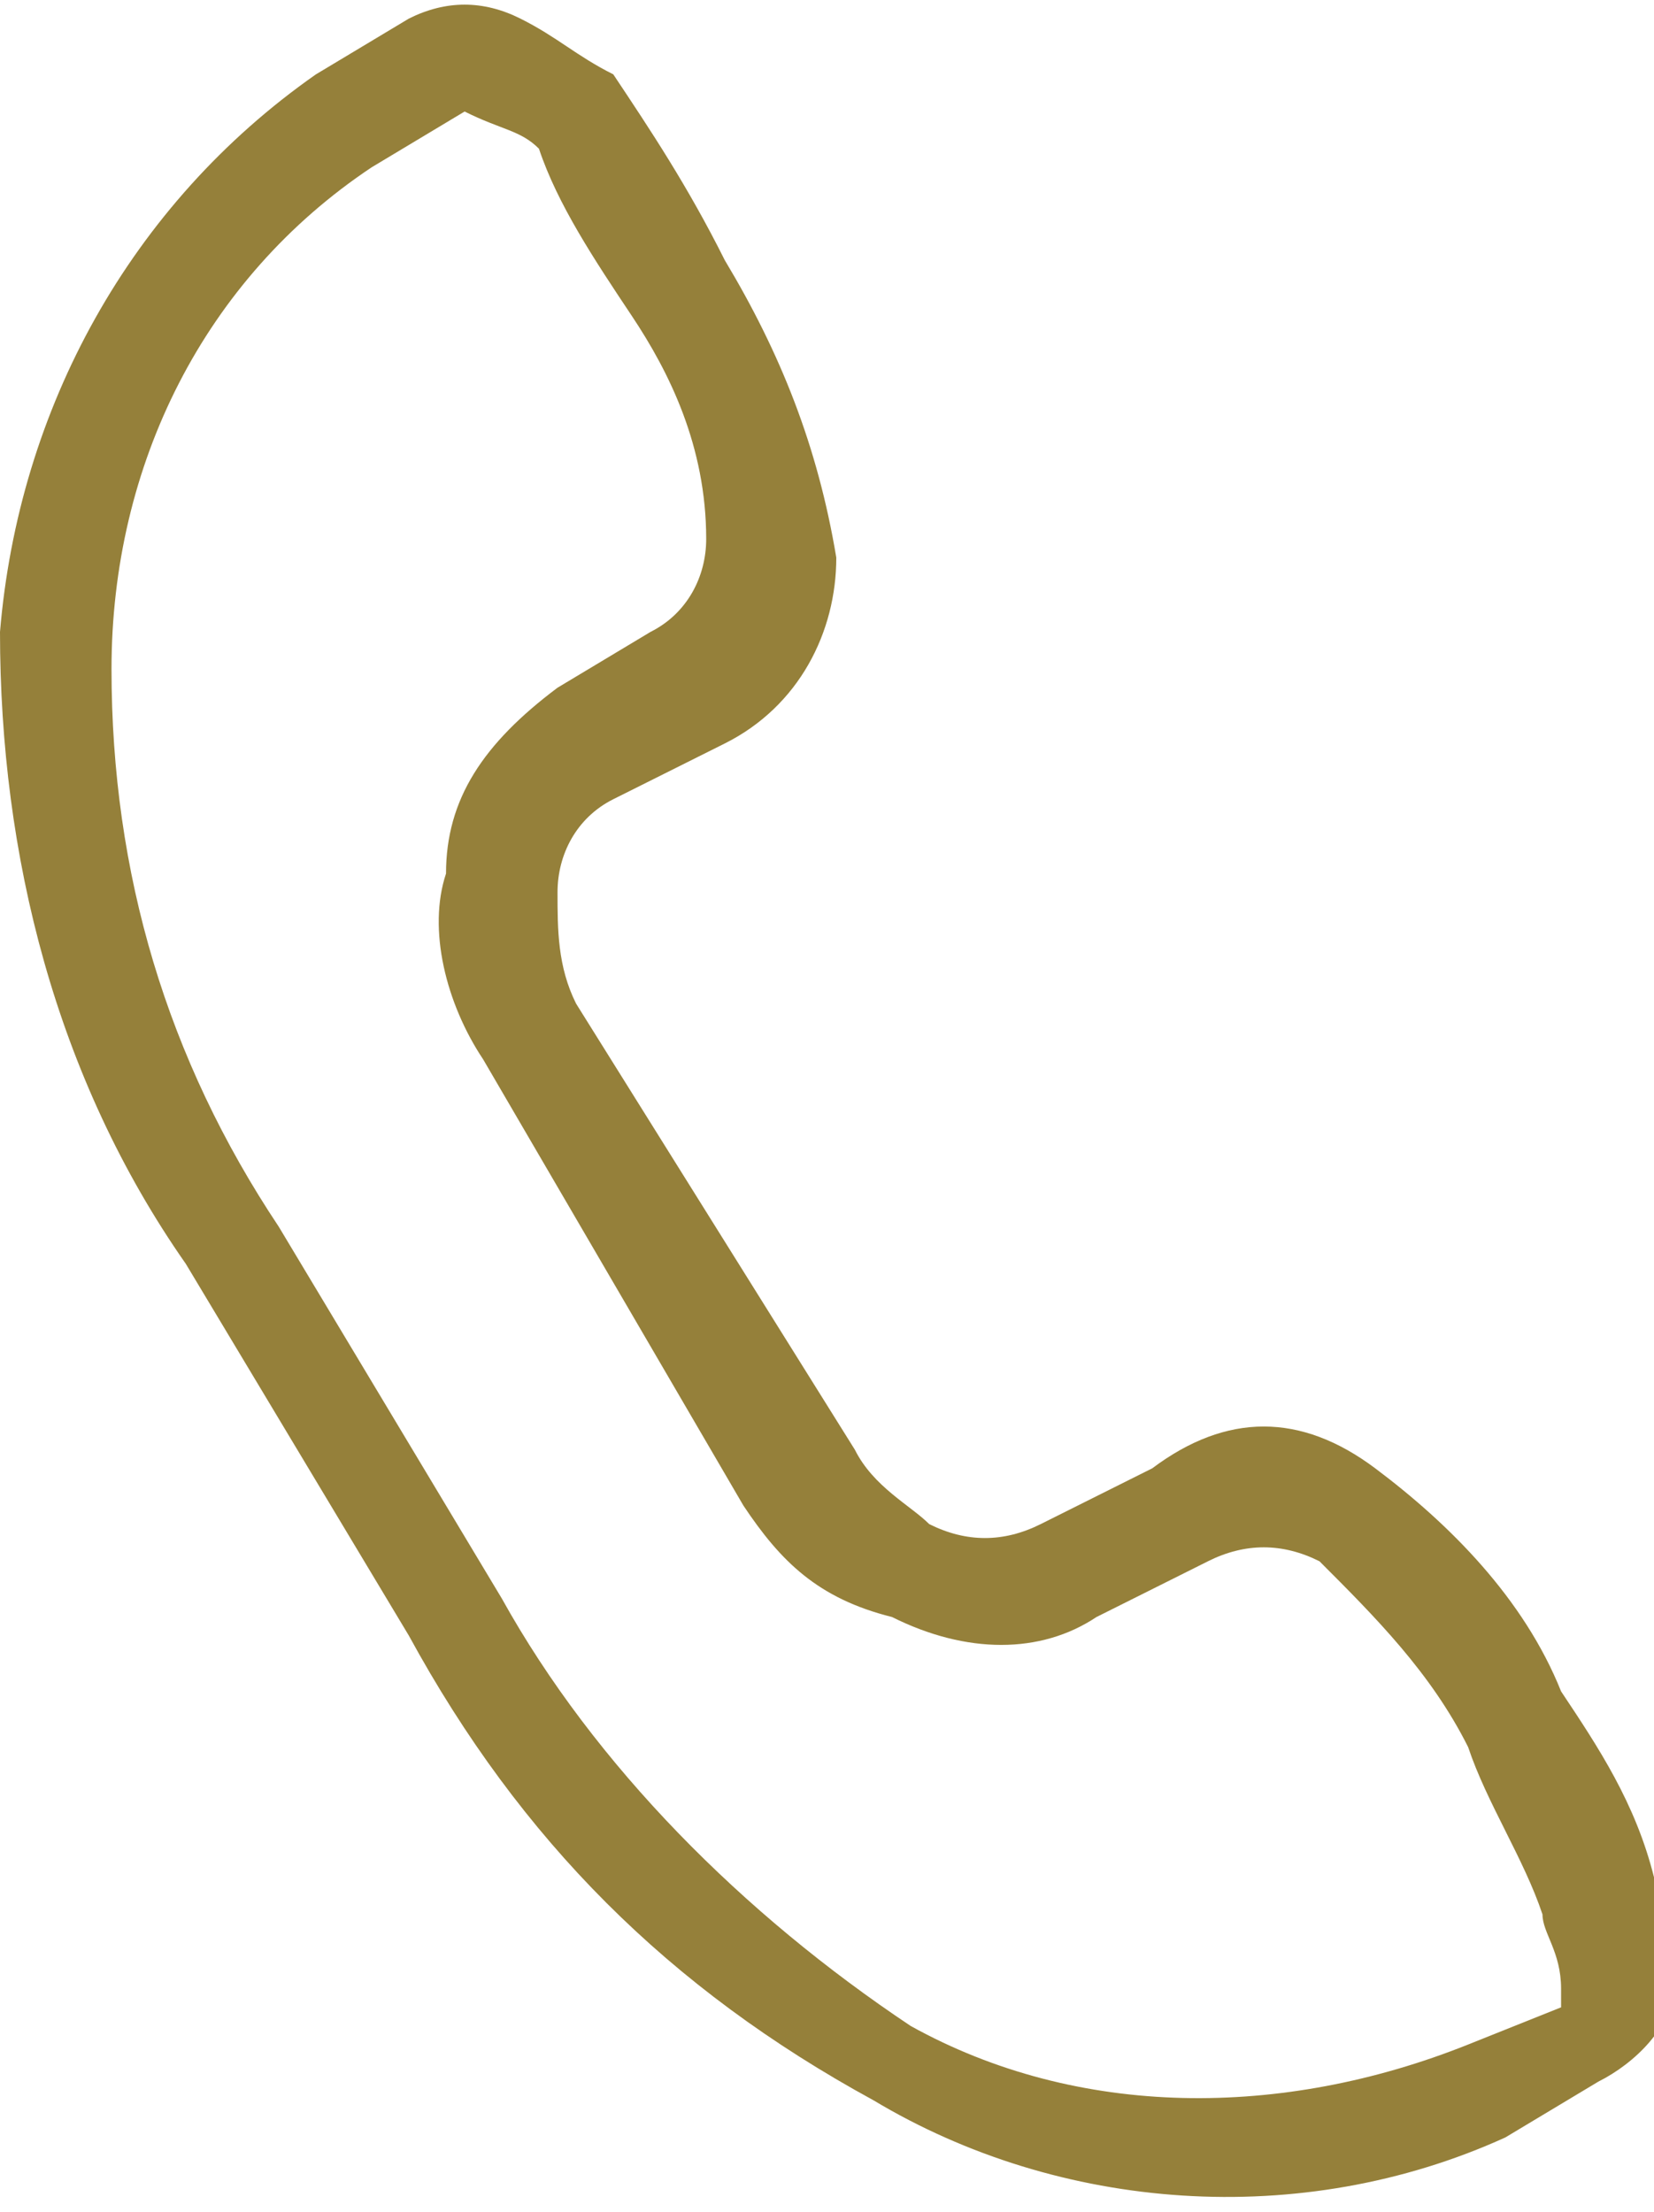 <?xml version="1.0" encoding="utf-8"?>
<!-- Generator: Adobe Illustrator 25.3.1, SVG Export Plug-In . SVG Version: 6.00 Build 0)  -->
<svg version="1.1" id="Layer_1" xmlns="http://www.w3.org/2000/svg" xmlns:xlink="http://www.w3.org/1999/xlink" x="0px" y="0px"
	 viewBox="0 0 8.9 11.9" style="enable-background:new 0 0 8.9 11.9;" xml:space="preserve">
<style type="text/css">
	.st0{fill:#95803A;}
</style>
<path class="st0" d="M2.8,0.1C2.6,0,2.4,0,2.2,0.1L1.7,0.4l0,0C0.7,1.1,0.1,2.2,0,3.4c0,1.2,0.3,2.4,1,3.4l1.2,2l0,0
	c0.6,1.1,1.4,1.9,2.5,2.5C5.7,11.9,7,12,8.1,11.5l0,0l0.5-0.3C8.8,11.1,9,10.9,9,10.7c0-0.2,0-0.4-0.1-0.6c-0.1-0.4-0.3-0.7-0.5-1
	c-0.2-0.5-0.6-0.9-1-1.2C7,7.6,6.6,7.6,6.2,7.9L5.6,8.2C5.4,8.3,5.2,8.3,5,8.2C4.9,8.1,4.7,8,4.6,7.8L3.1,5.4C3,5.2,3,5,3,4.8
	c0-0.2,0.1-0.4,0.3-0.5l0.6-0.3c0.4-0.2,0.6-0.6,0.6-1C4.4,2.4,4.2,1.9,3.9,1.4c-0.2-0.4-0.4-0.7-0.6-1C3.1,0.3,3,0.2,2.8,0.1
	 M2.5,0.6C2.5,0.6,2.5,0.6,2.5,0.6c0.2,0.1,0.3,0.1,0.4,0.2C3,1.1,3.2,1.4,3.4,1.7l0,0C3.6,2,3.8,2.4,3.8,2.9c0,0.2-0.1,0.4-0.3,0.5
	L3,3.7C2.6,4,2.4,4.3,2.4,4.7c-0.1,0.3,0,0.7,0.2,1L4,8.1c0.2,0.3,0.4,0.5,0.8,0.6c0.4,0.2,0.8,0.2,1.1,0l0.6-0.3
	c0.2-0.1,0.4-0.1,0.6,0c0.3,0.3,0.6,0.6,0.8,1l0,0C8,9.7,8.2,10,8.3,10.3c0,0.1,0.1,0.2,0.1,0.4c0,0.1,0,0.1,0,0.1L7.9,11
	c-1,0.4-2.1,0.4-3-0.1C4,10.3,3.2,9.5,2.7,8.6l0,0l-1.2-2l0,0c-0.6-0.9-0.9-1.9-0.9-3c0-1.1,0.5-2.1,1.4-2.7L2.5,0.6z"/>
</svg>
